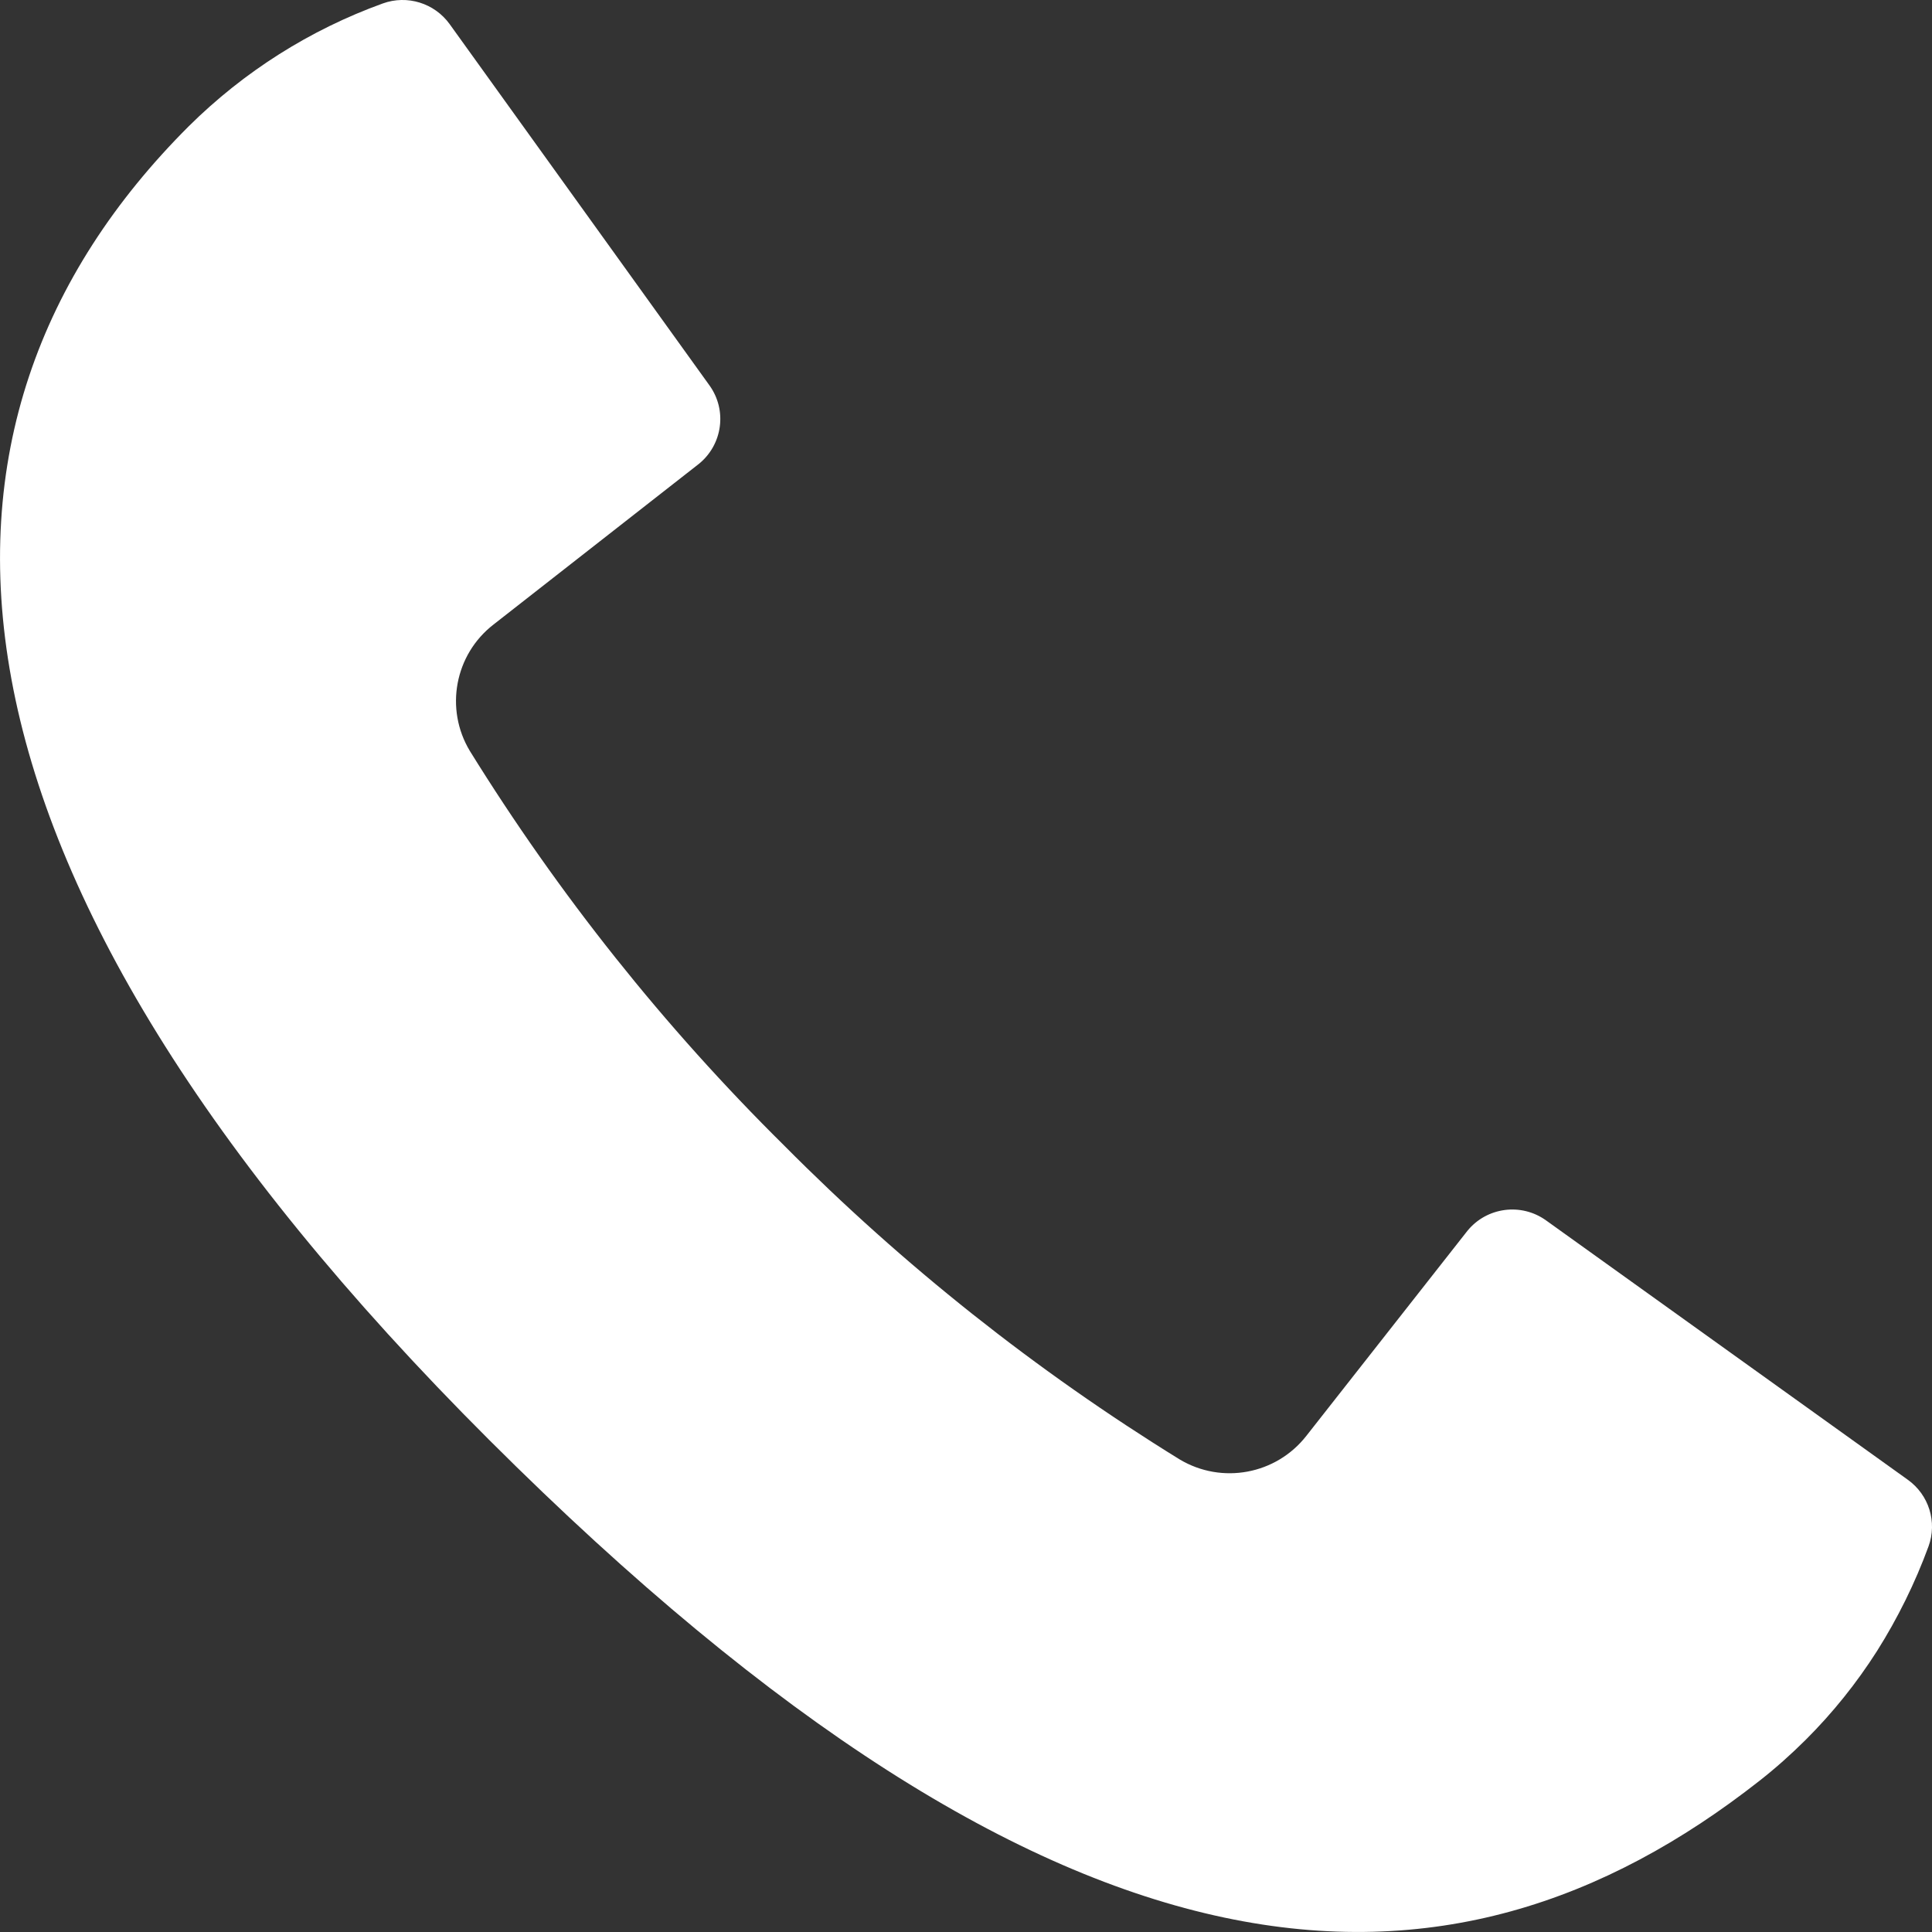 <?xml version="1.0" encoding="UTF-8"?>
<svg width="20px" height="20px" viewBox="0 0 20 20" version="1.1" xmlns="http://www.w3.org/2000/svg" xmlns:xlink="http://www.w3.org/1999/xlink">
    <rect x="0" y="0" width="20" height="20" fill="#333333" stroke="none"/>
    <!-- Generator: Sketch 54.1 (76490) - https://sketchapp.com -->
    <title>Path</title>
    <desc>Created with Sketch.</desc>
    <g id="Template" stroke="none" stroke-width="1" fill="none" fill-rule="evenodd">
        <g id="Prompt-to-call-on-mobile" transform="translate(-78, -533)" fill="#FFFFFF" fill-rule="nonzero">
            <path d="M97.749,548.318 L94.004,545.633 C93.747,545.449 93.391,545.496 93.191,545.741 L91.524,547.863 C91.211,548.264 90.649,548.369 90.212,548.108 C88.724,547.19 87.35,546.1 86.118,544.859 C84.876,543.631 83.784,542.259 82.864,540.774 C82.602,540.339 82.707,539.776 83.109,539.465 L85.236,537.801 C85.481,537.601 85.529,537.246 85.344,536.989 L82.655,533.25 C82.498,533.032 82.215,532.944 81.962,533.036 C81.209,533.308 80.524,533.742 79.955,534.306 C76.87,537.385 77.105,541.957 83.066,547.908 C89.027,553.858 92.998,553.961 96.215,551.434 C96.382,551.303 96.541,551.161 96.692,551.011 C96.971,550.733 97.219,550.424 97.431,550.091 C97.646,549.75 97.825,549.387 97.964,549.008 C98.056,548.756 97.968,548.474 97.749,548.318 Z" id="Path"></path>
        </g>
    </g>
</svg>